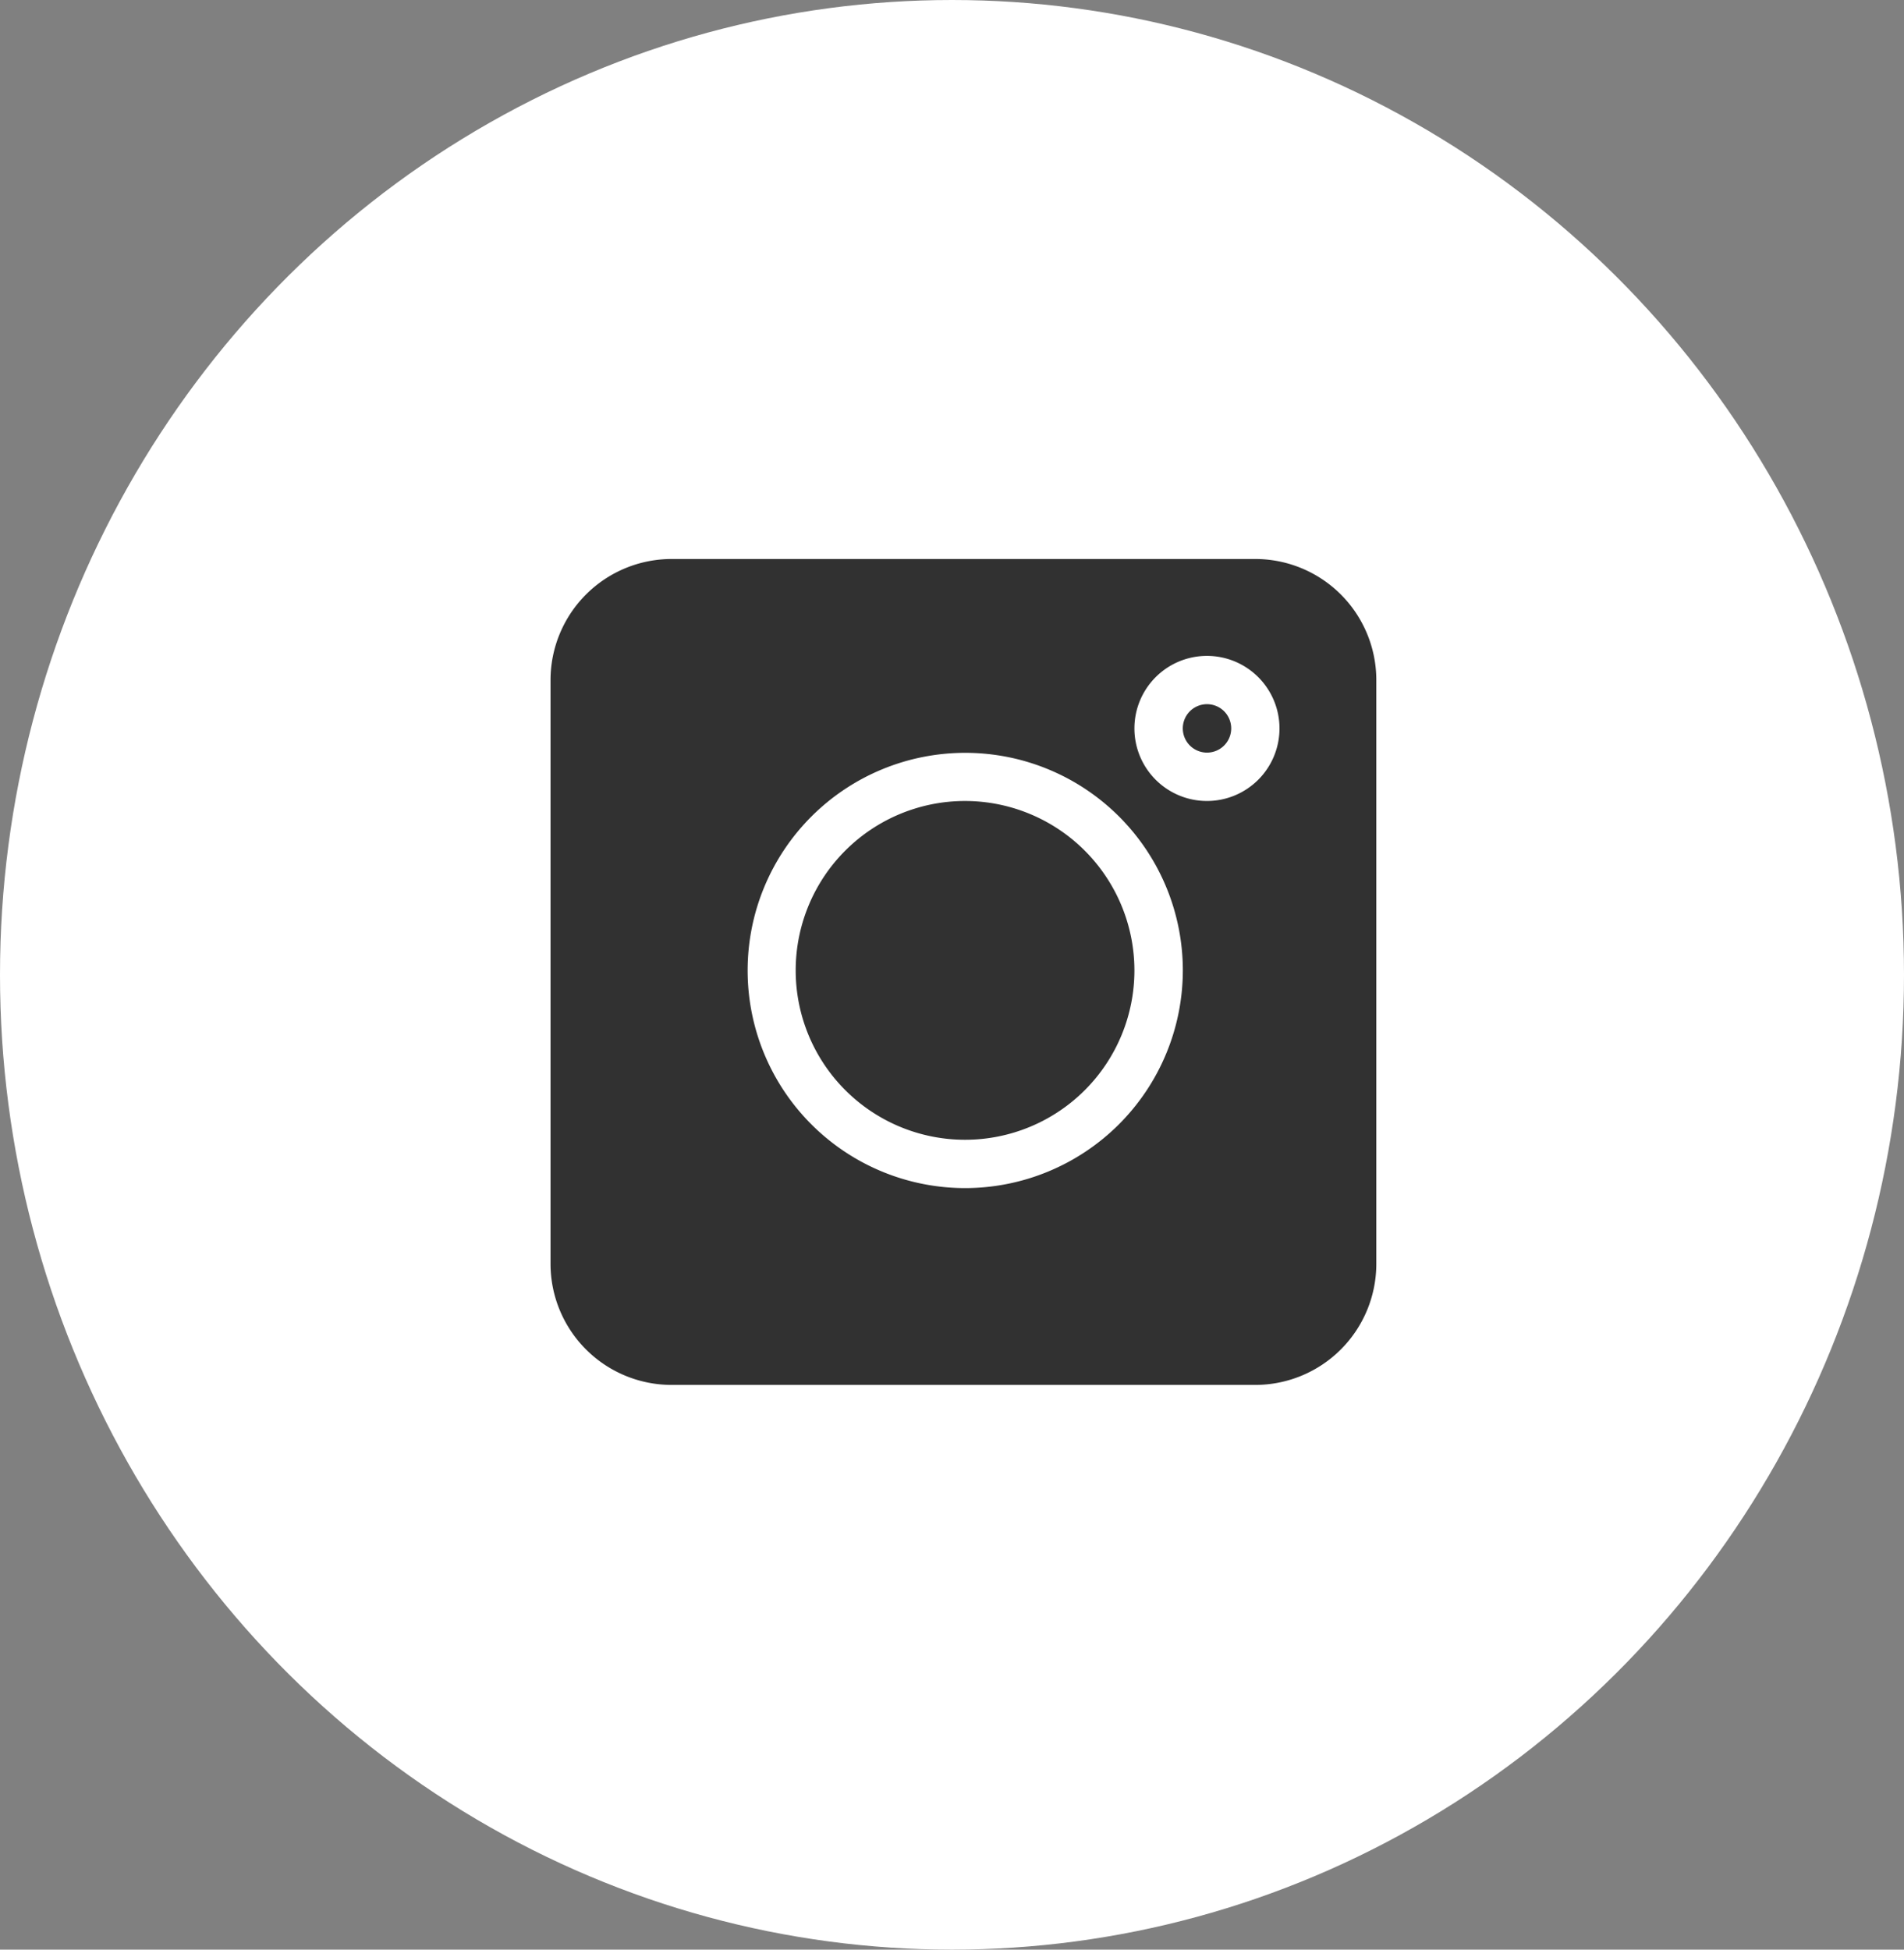<?xml version="1.0" encoding="UTF-8"?> <svg xmlns="http://www.w3.org/2000/svg" width="42" height="43" viewBox="0 0 42 43"><rect x="0" y="0" width="42" height="43" fill="#808080" stroke="none"/> <g transform="translate(-0.387 -0.172)"> <ellipse cx="21" cy="21.5" rx="21" ry="21.5" transform="translate(0.387 0.172)" fill="#fff"></ellipse> <g transform="translate(12.531 12.501)"> <path d="M15.548,0H2.668A2.672,2.672,0,0,0,0,2.668V15.548a2.672,2.672,0,0,0,2.668,2.668H15.548a2.672,2.672,0,0,0,2.668-2.668V2.668A2.672,2.672,0,0,0,15.548,0Zm-6.4,13.875a4.8,4.8,0,1,1,4.8-4.8A4.808,4.808,0,0,1,9.144,13.875ZM14.48,5.337a1.6,1.6,0,1,1,1.6-1.6A1.6,1.6,0,0,1,14.48,5.337Zm0,0" transform="translate(0 0)" fill="#313131"></path> <path d="M392.534,90a.534.534,0,1,0,.534.534A.534.534,0,0,0,392.534,90Zm0,0" transform="translate(-378.053 -86.798)" fill="#313131"></path> <path d="M155.736,150a3.736,3.736,0,1,0,3.736,3.736A3.74,3.74,0,0,0,155.736,150Zm0,0" transform="translate(-146.592 -144.663)" fill="#313131"></path> </g> </g> </svg> 